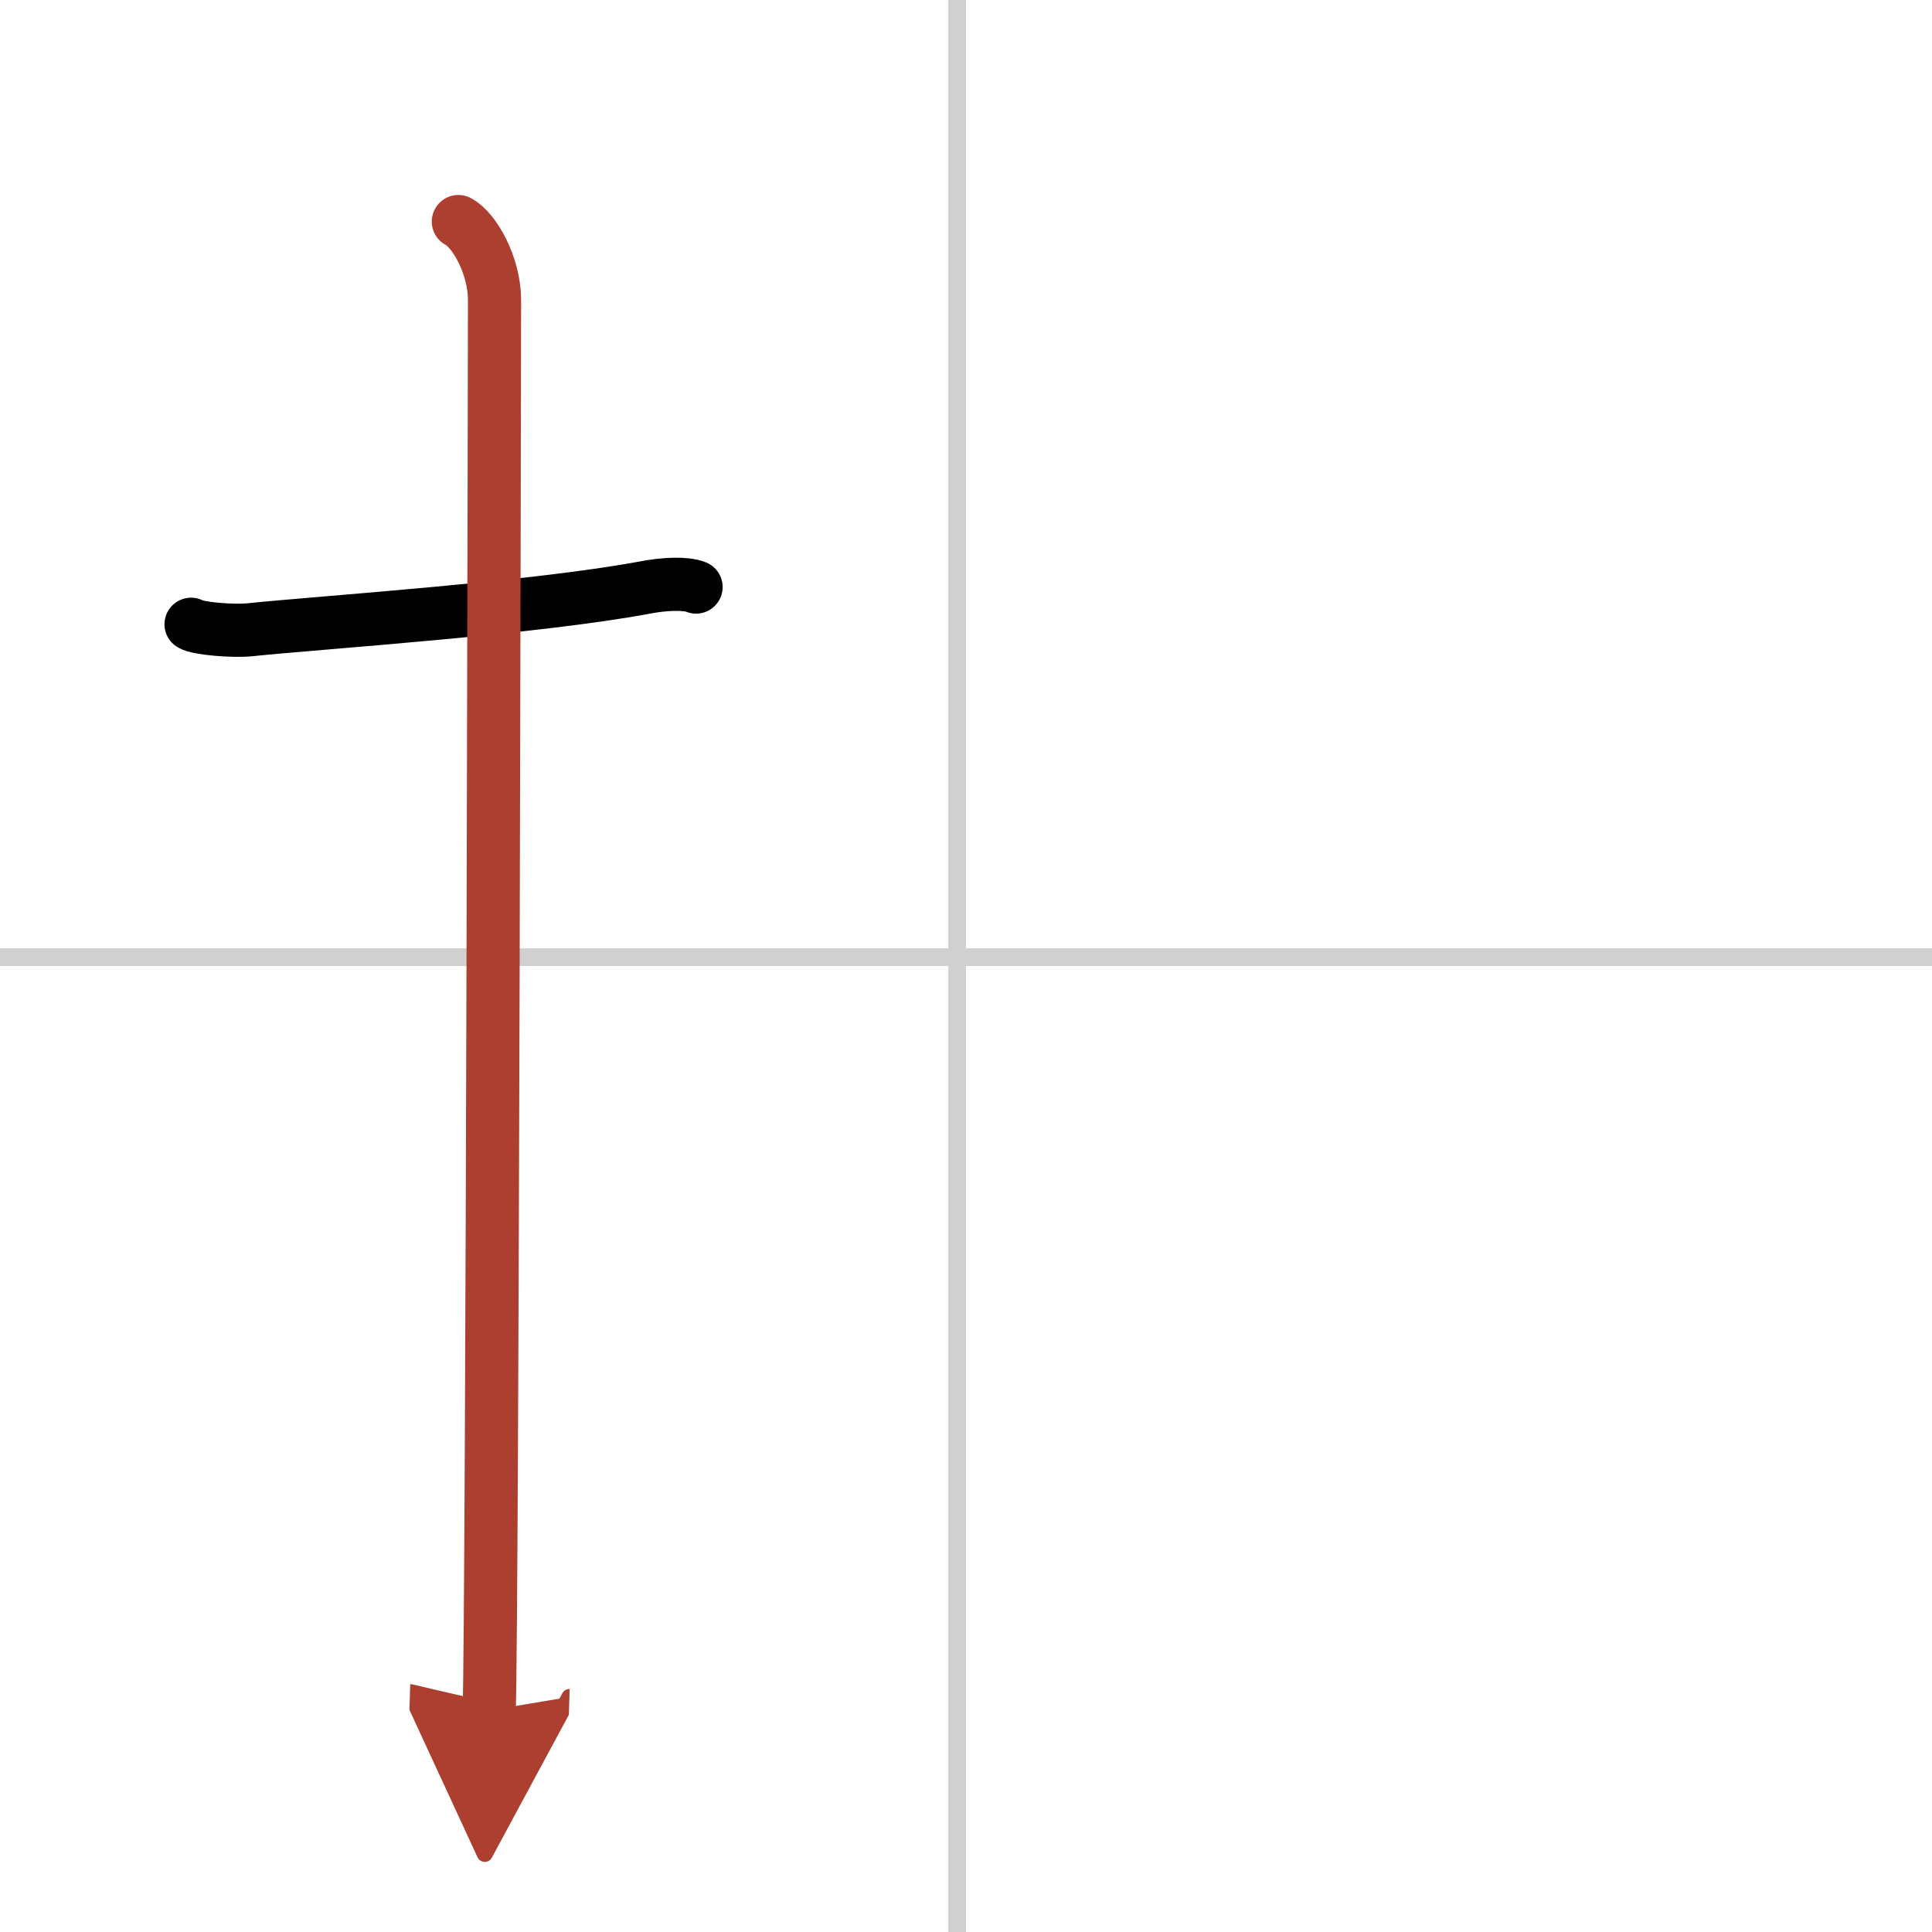 <svg width="400" height="400" viewBox="0 0 109 109" xmlns="http://www.w3.org/2000/svg"><defs><marker id="a" markerWidth="4" orient="auto" refX="1" refY="5" viewBox="0 0 10 10"><polyline points="0 0 10 5 0 10 1 5" fill="#ad3f31" stroke="#ad3f31"/></marker></defs><g fill="none" stroke="#000" stroke-linecap="round" stroke-linejoin="round" stroke-width="3"><rect width="100%" height="100%" fill="#fff" stroke="#fff"/><line x1="54" x2="54" y2="109" stroke="#d0d0d0" stroke-width="1"/><line x2="109" y1="54" y2="54" stroke="#d0d0d0" stroke-width="1"/><path d="m10.78 35.22c0.35 0.24 2.39 0.41 3.31 0.31 3.94-0.41 16.12-1.21 22.45-2.41 0.92-0.17 2.15-0.24 2.73 0"/><path d="m25.86 12.5c0.91 0.47 2.04 2.5 2.04 4.42 0 0.95-0.12 73.75-0.3 79.58" marker-end="url(#a)" stroke="#ad3f31"/></g></svg>
